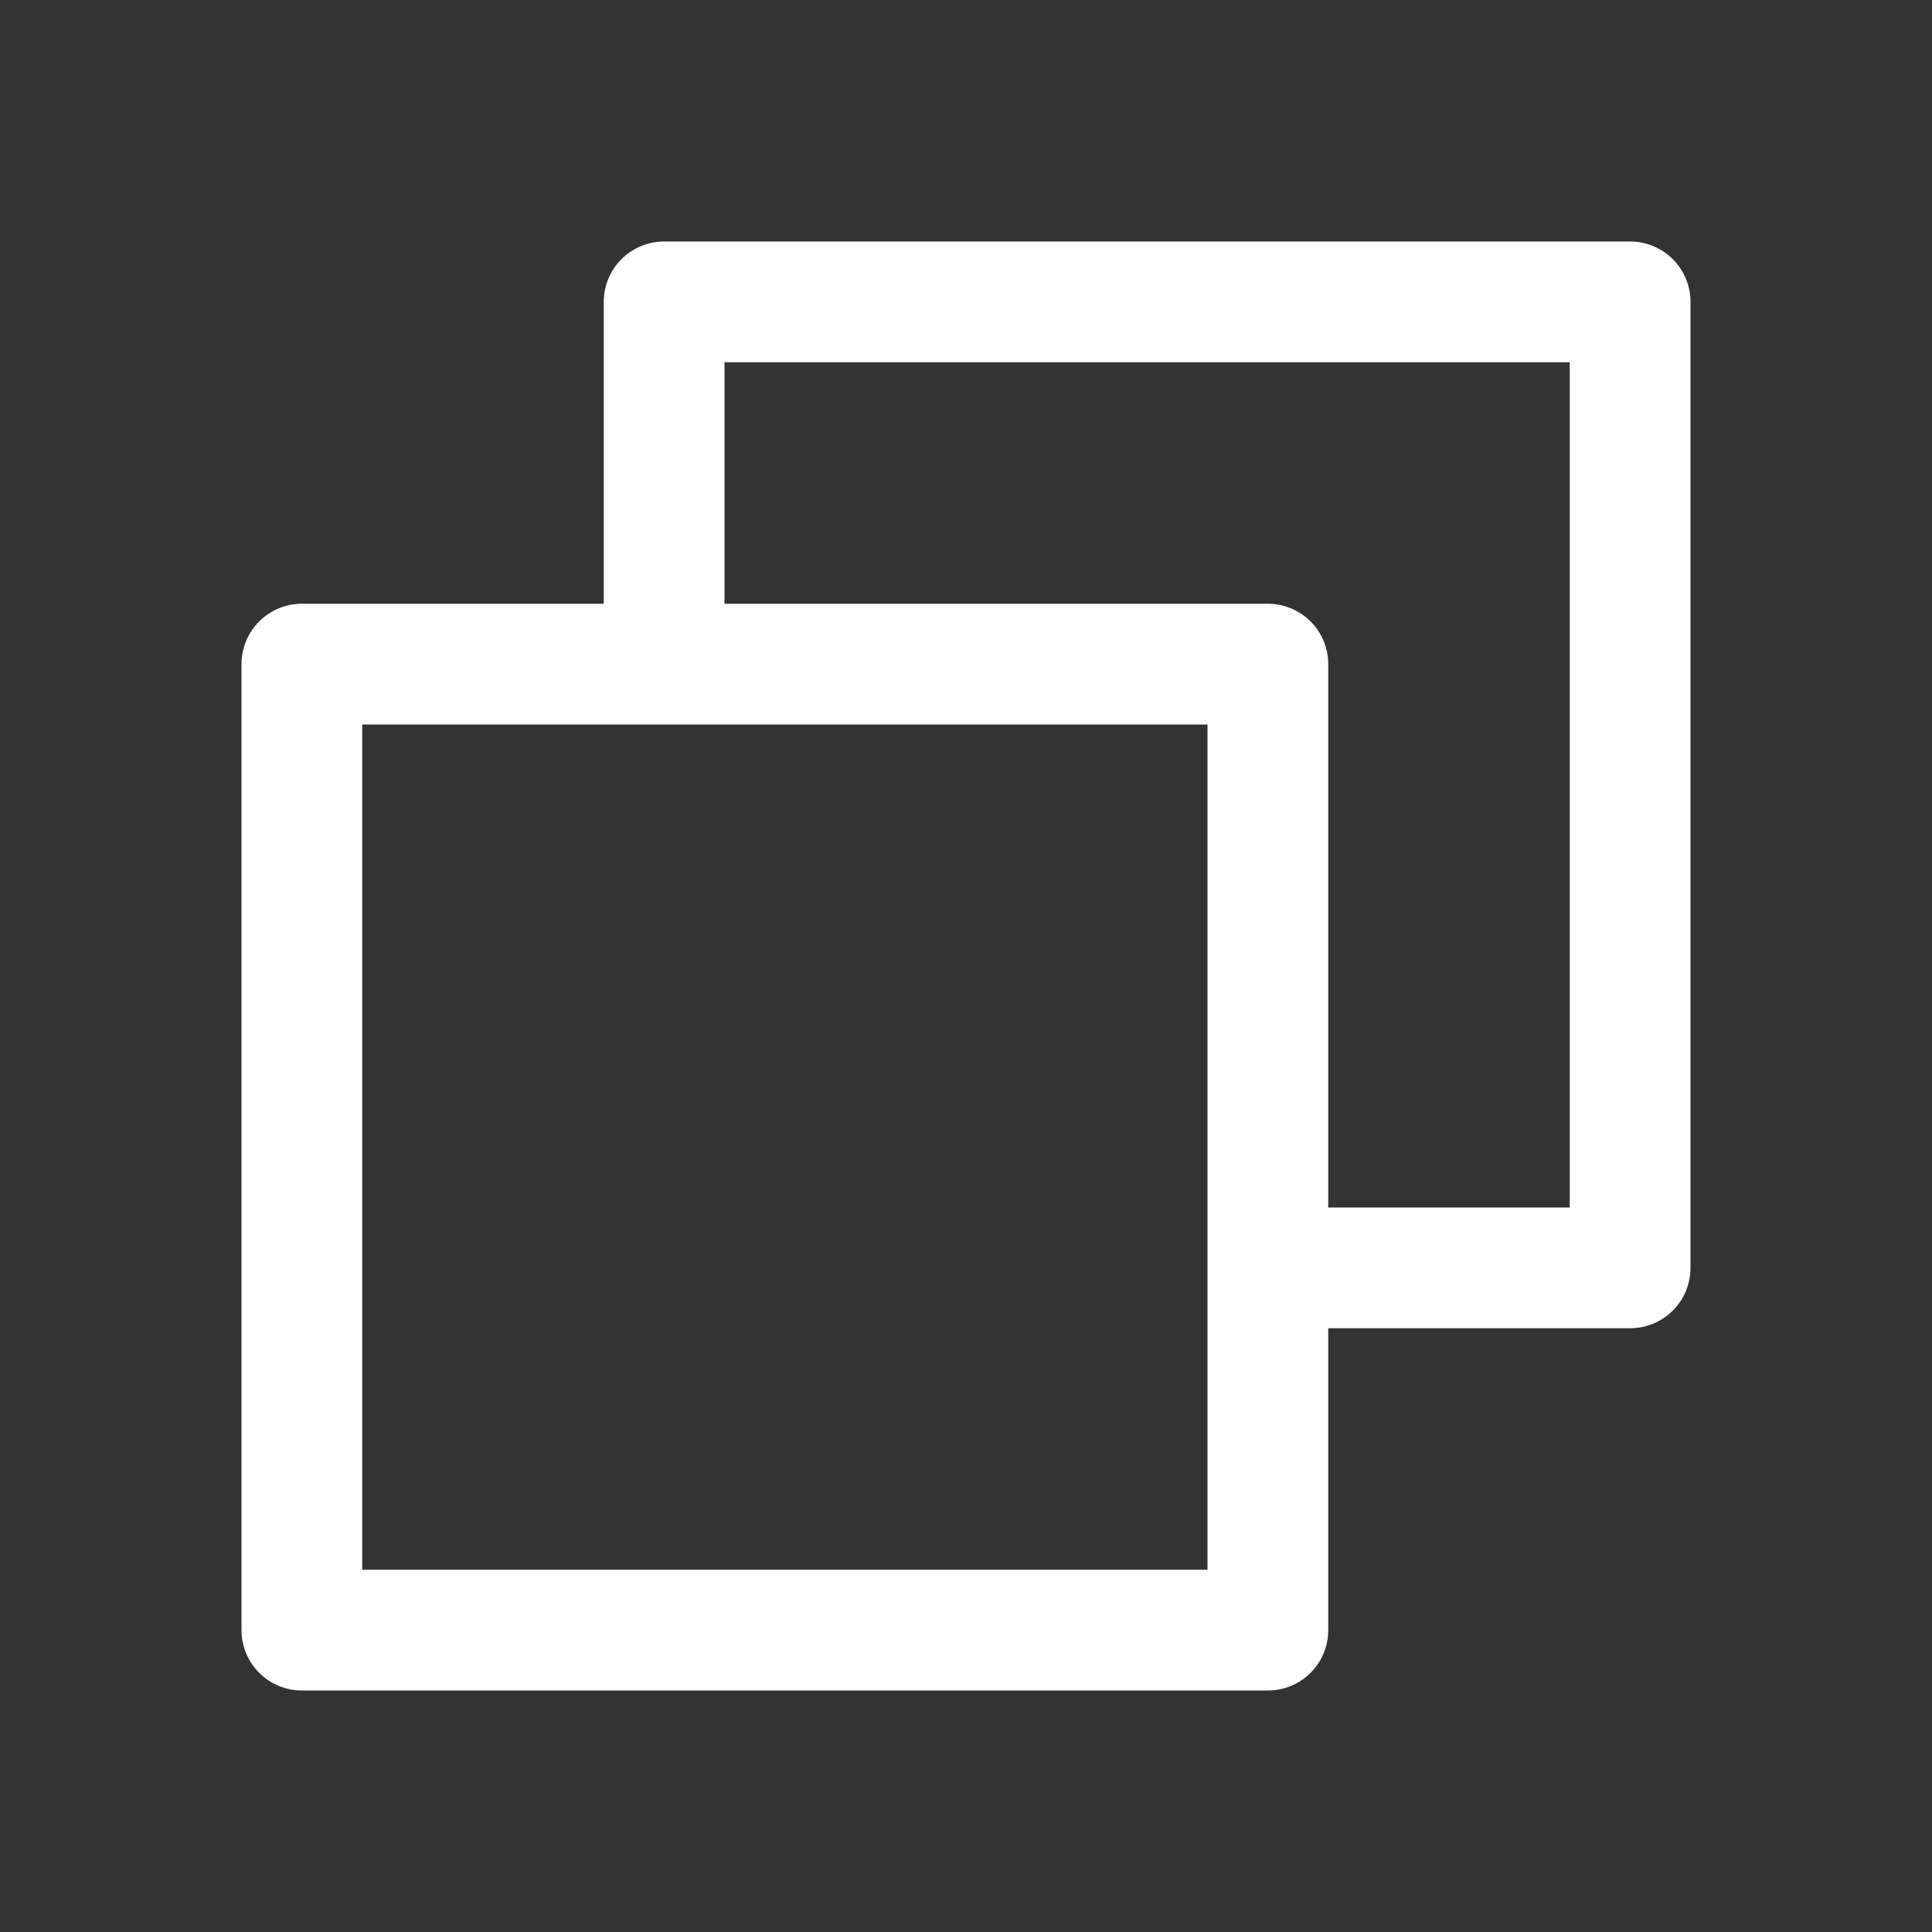 <svg width="20" height="20" viewBox="0 0 20 20" fill="none" xmlns="http://www.w3.org/2000/svg">
    <rect x="0" y="0" width="20" height="20" fill="#333333" stroke="none"/>
    <path
        d="M16.875 2.5H6.875C6.709 2.5 6.55 2.566 6.433 2.683C6.316 2.8 6.25 2.959 6.25 3.125V6.25H3.125C2.959 6.25 2.8 6.316 2.683 6.433C2.566 6.55 2.5 6.709 2.5 6.875V16.875C2.5 17.041 2.566 17.2 2.683 17.317C2.8 17.434 2.959 17.5 3.125 17.5H13.125C13.291 17.5 13.45 17.434 13.567 17.317C13.684 17.2 13.75 17.041 13.75 16.875V13.75H16.875C17.041 13.75 17.2 13.684 17.317 13.567C17.434 13.45 17.5 13.291 17.5 13.125V3.125C17.5 2.959 17.434 2.8 17.317 2.683C17.2 2.566 17.041 2.5 16.875 2.5ZM12.5 16.25H3.75V7.5H12.5V16.25ZM16.25 12.5H13.75V6.875C13.75 6.709 13.684 6.55 13.567 6.433C13.45 6.316 13.291 6.25 13.125 6.25H7.5V3.75H16.25V12.5Z"
        fill="white"
    />
</svg>